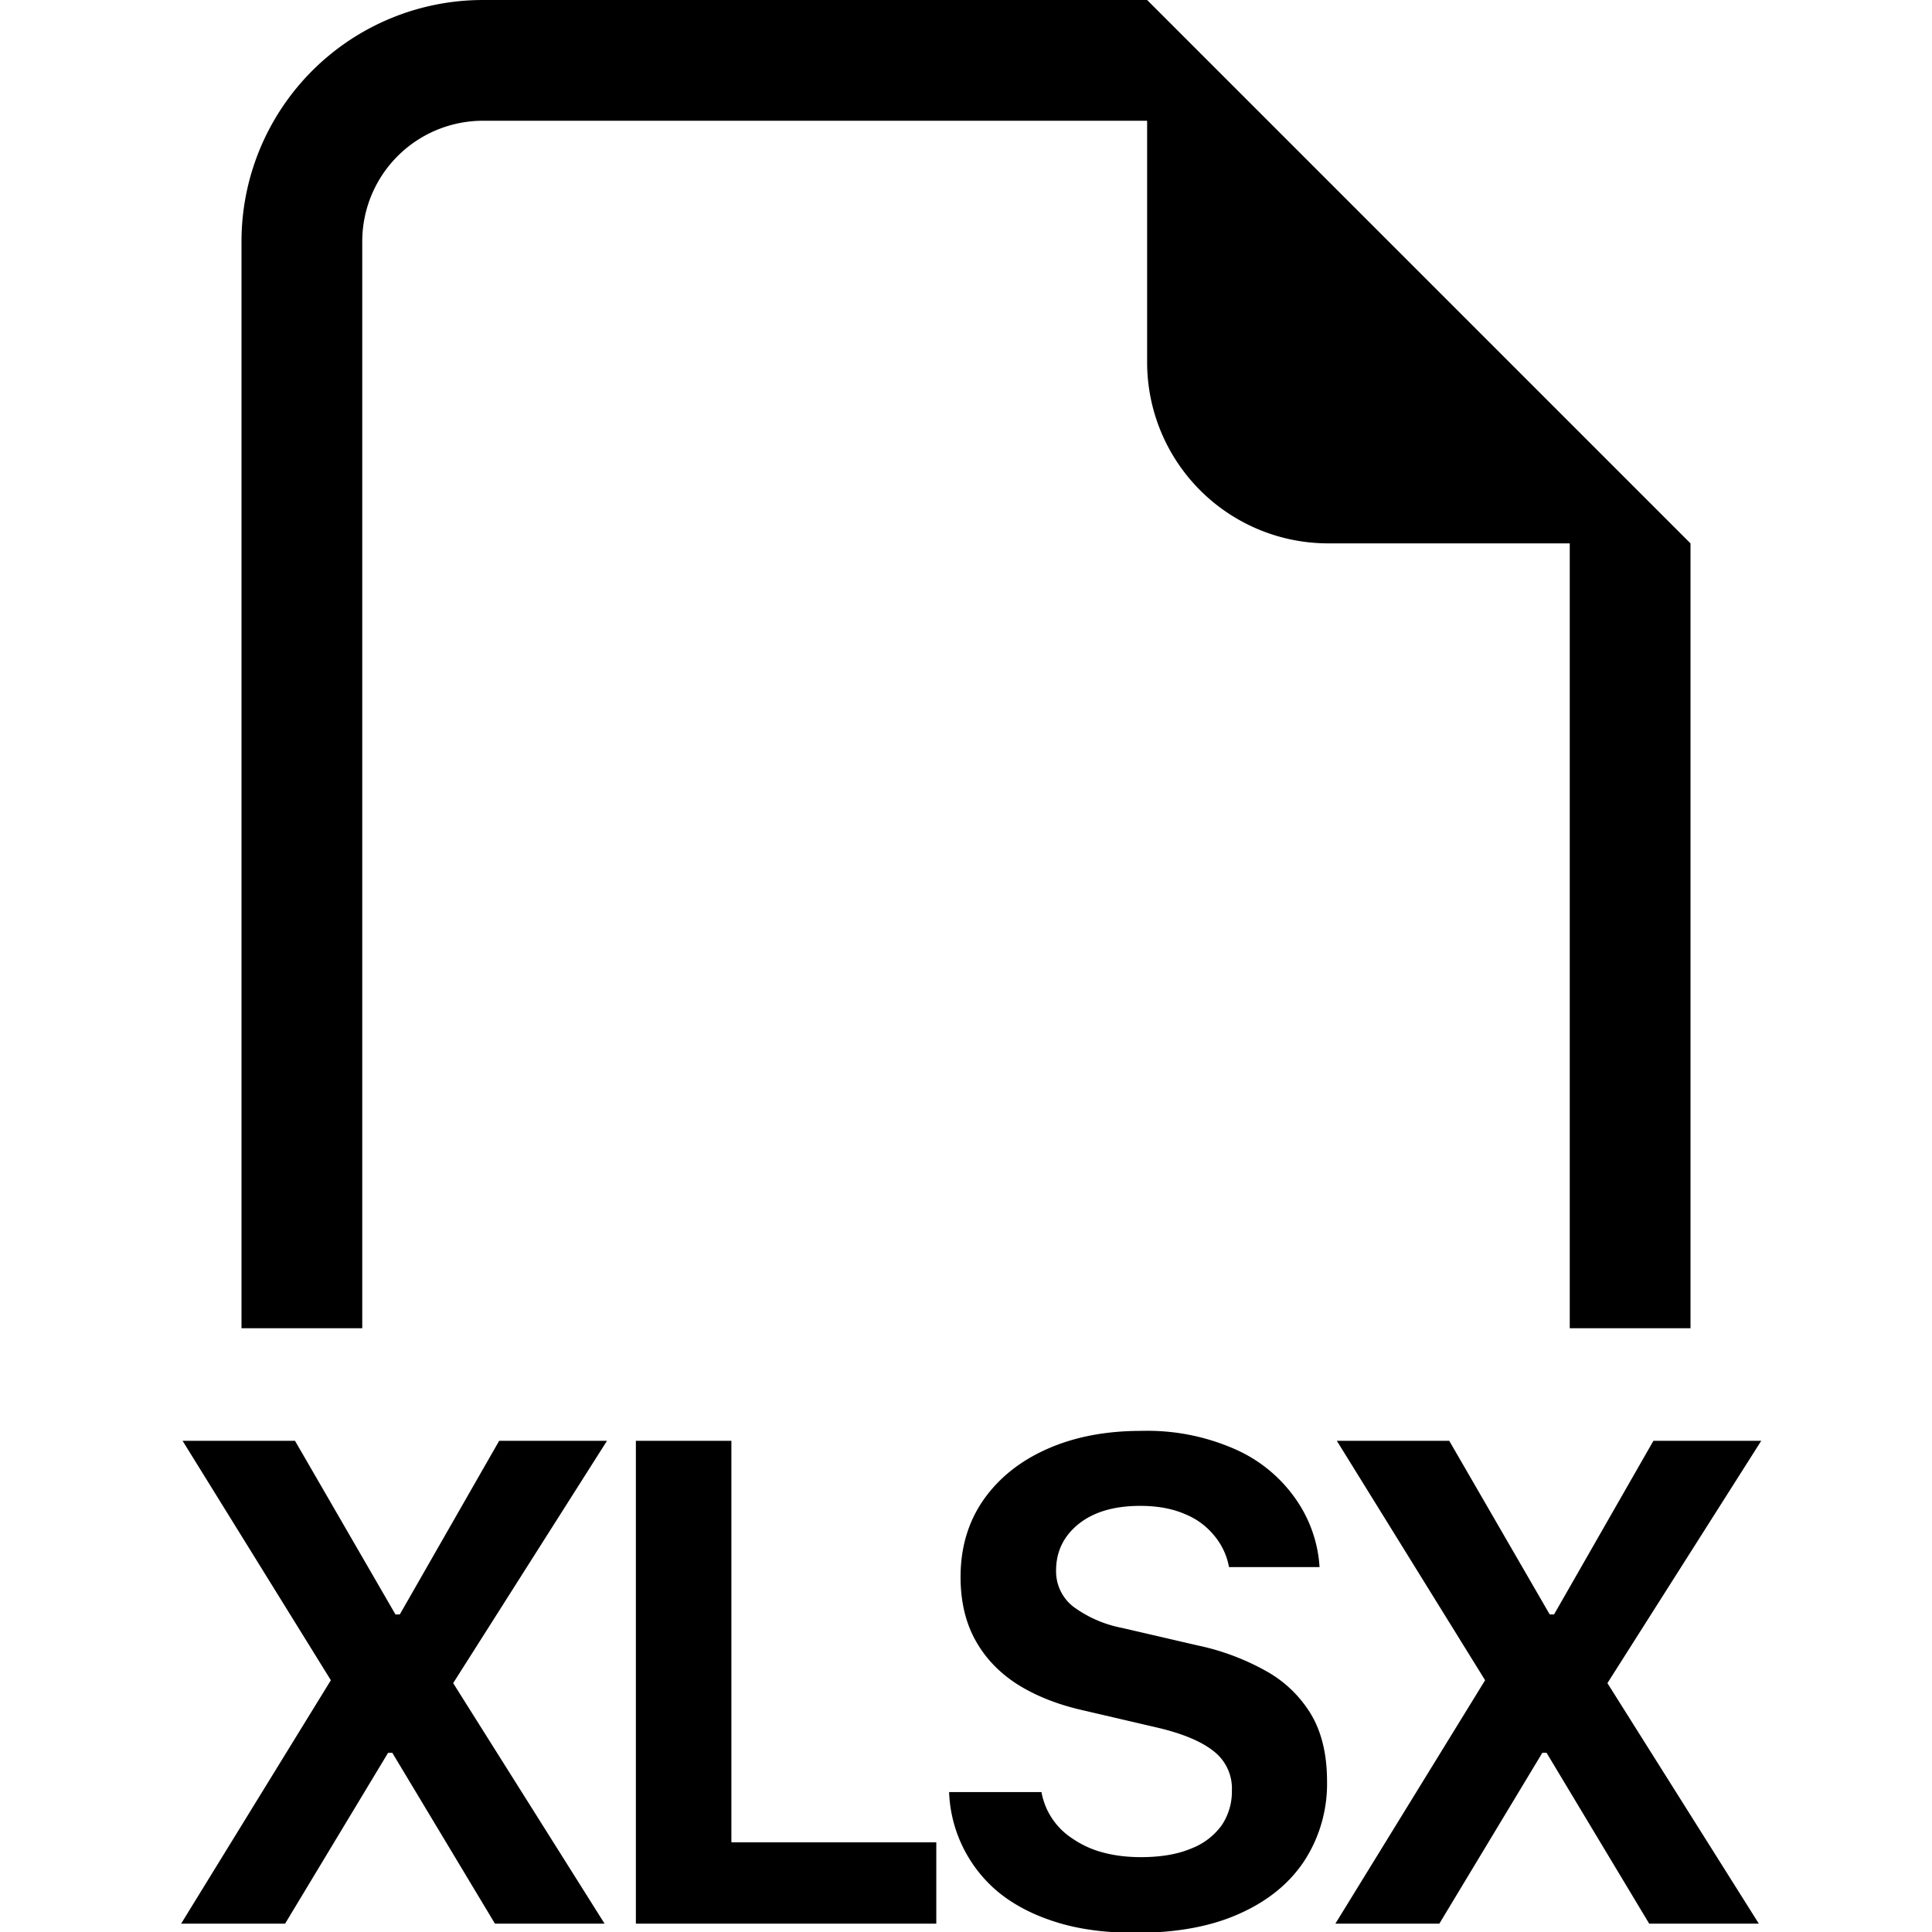 <?xml version="1.0" encoding="utf-8"?>
<!-- Generator: www.svgicons.com -->
<svg xmlns="http://www.w3.org/2000/svg" width="800" height="800" viewBox="0 0 16 16">
<path fill="currentColor" fill-rule="evenodd" d="M14 4.5V11h-1V4.5h-2A1.5 1.5 0 0 1 9.5 3V1H4a1 1 0 0 0-1 1v9H2V2a2 2 0 0 1 2-2h5.5zM7.86 14.841a1.13 1.13 0 0 0 .401.823q.195.162.479.252q.284.091.665.091q.507 0 .858-.158q.355-.158.54-.44a1.17 1.17 0 0 0 .187-.656q0-.336-.135-.56a1 1 0 0 0-.375-.357a2 2 0 0 0-.565-.21l-.621-.144a1 1 0 0 1-.405-.176a.37.37 0 0 1-.143-.299q0-.234.184-.384q.188-.152.513-.152q.214 0 .37.068a.6.6 0 0 1 .245.181a.56.56 0 0 1 .12.258h.75a1.1 1.1 0 0 0-.199-.566a1.2 1.2 0 0 0-.5-.41a1.8 1.8 0 0 0-.78-.152q-.44 0-.777.15q-.336.149-.527.421q-.19.273-.19.639q0 .302.123.524t.351.367q.229.143.54.213l.618.144q.31.073.462.193a.39.39 0 0 1 .153.326a.5.5 0 0 1-.085.29a.56.56 0 0 1-.255.193q-.168.07-.413.07q-.176 0-.32-.04a.8.8 0 0 1-.249-.115a.58.58 0 0 1-.255-.384zm-3.726-2.909h.893l-1.274 2.007l1.254 1.992h-.908l-.85-1.415h-.035l-.853 1.415H1.5l1.24-2.016l-1.228-1.983h.931l.832 1.438h.036zm1.923 3.325h1.697v.674H5.266v-3.999h.791zm7.636-3.325h.893l-1.274 2.007l1.254 1.992h-.908l-.85-1.415h-.035l-.853 1.415h-.861l1.24-2.016l-1.228-1.983h.931l.832 1.438h.036z"/>
</svg>